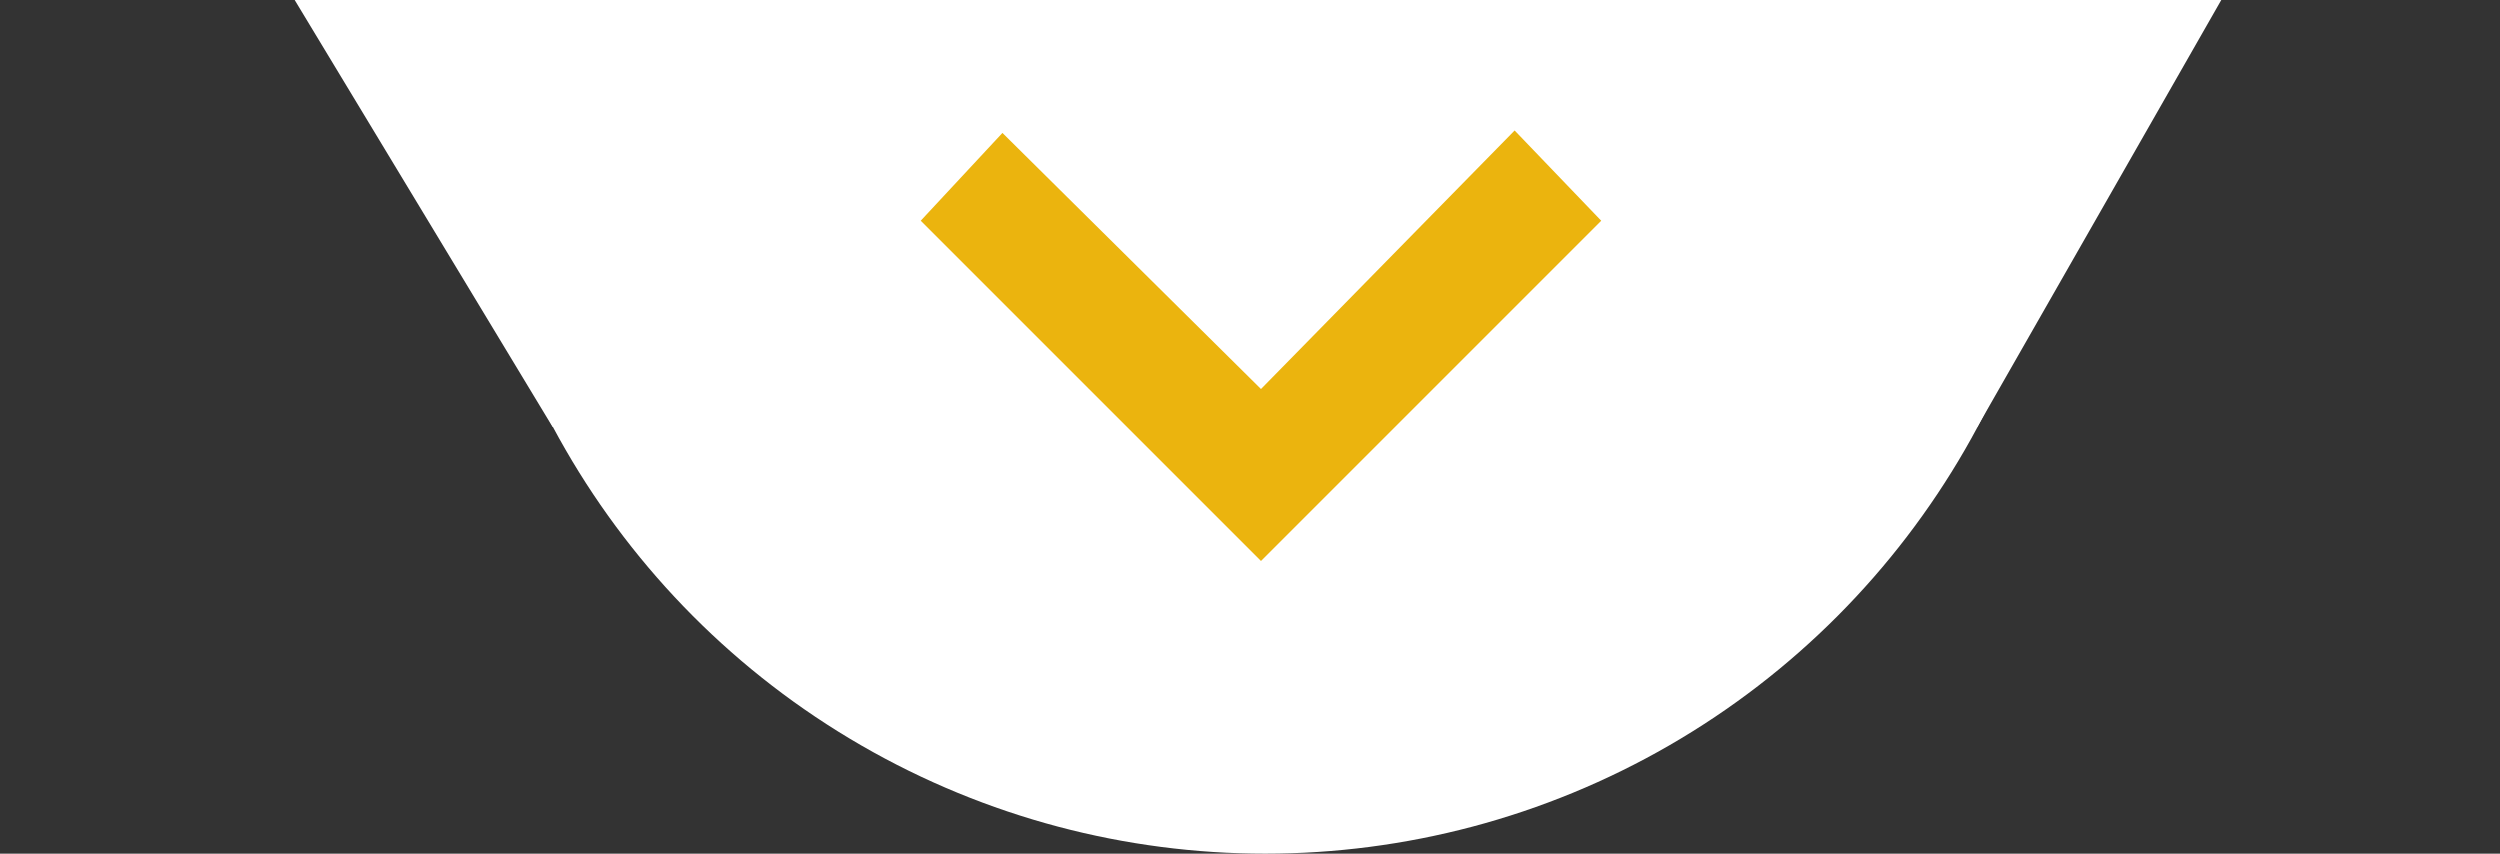<svg xmlns="http://www.w3.org/2000/svg" width="82" height="28" viewBox="0 0 82 28" fill="none"><rect x="0" y="0" width="82" height="28" fill="#333333" stroke="none"/><circle cx="41.5" cy="1.5" r="26.5" fill="white"></circle><path d="M0 -16H82L64.859 14H18.123L0 -16Z" fill="white"></path><path d="M49.68 4.28L52.52 7.24L41.36 18.4L30.2 7.24L32.88 4.36L41.36 12.76L49.68 4.28Z" fill="#EBB40E"></path></svg>